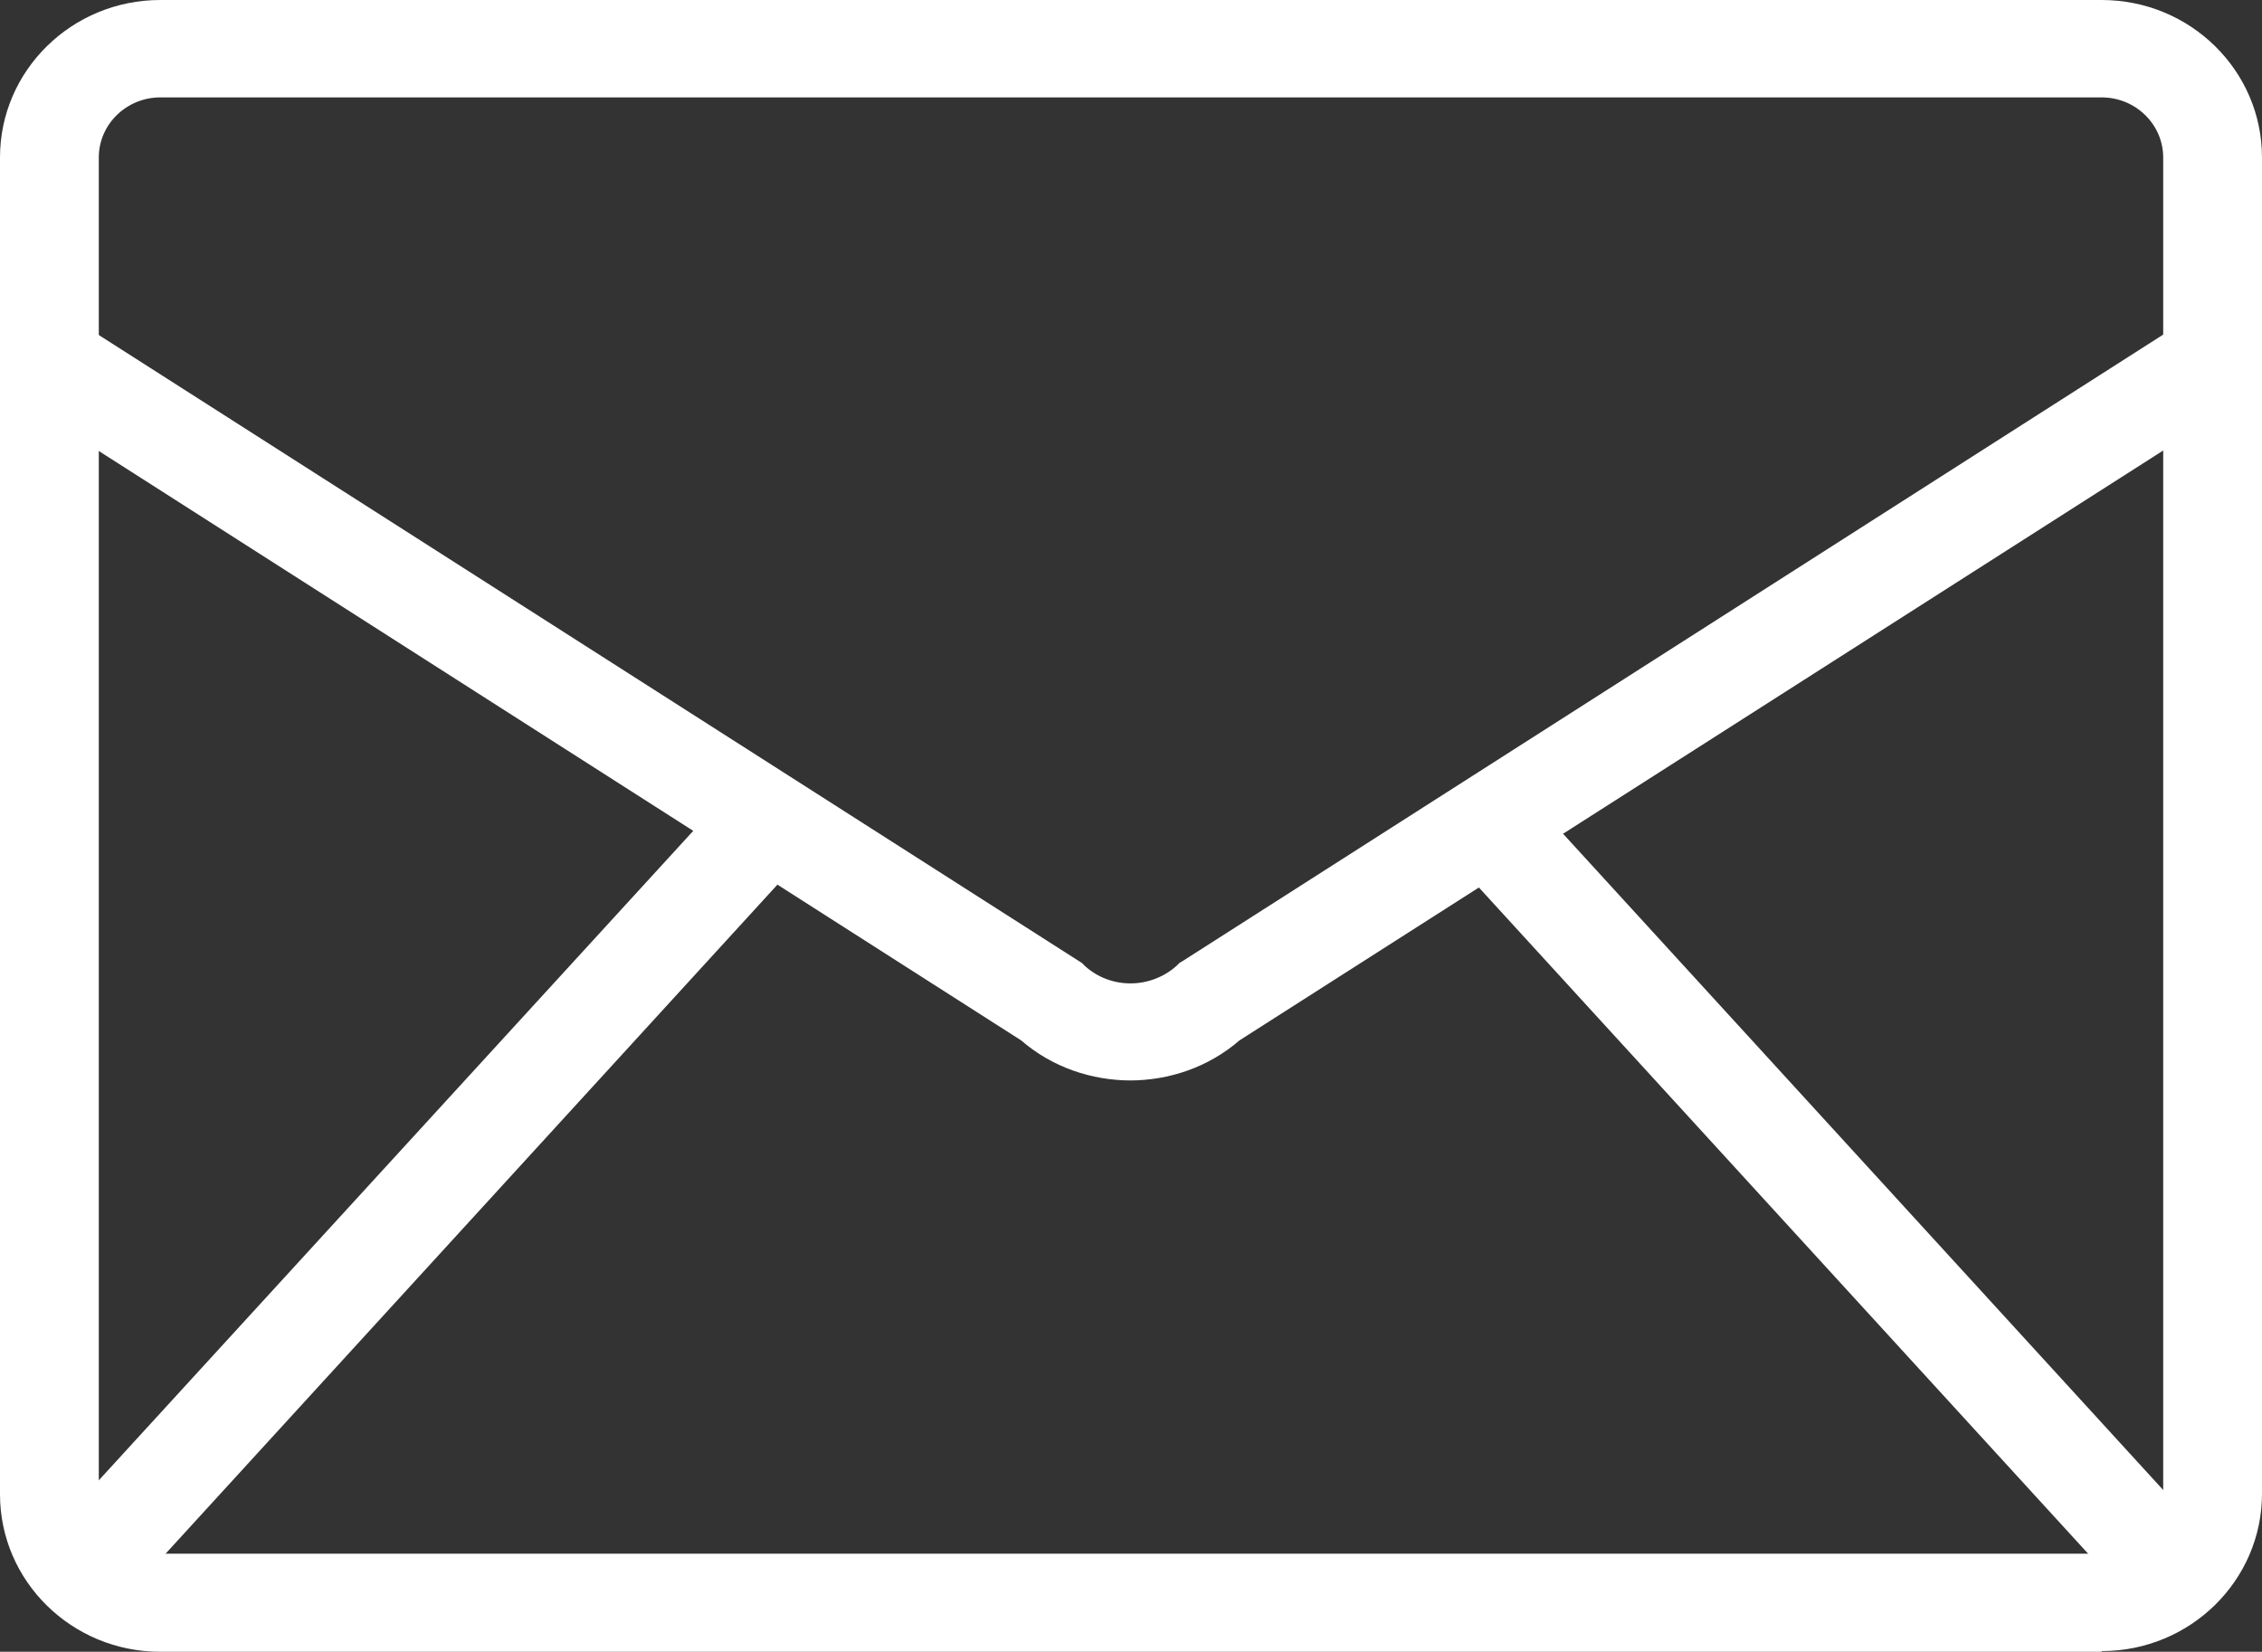 <?xml version="1.0" encoding="UTF-8"?>
<svg id="_レイヤー_2" data-name="レイヤー 2" xmlns="http://www.w3.org/2000/svg" viewBox="0 0 32.74 23.91">
  <rect x="0" y="0" width="32.74" height="23.91" fill="#333333" stroke="none"/>
  <defs>
    <style>
      .cls-1 {
        fill: #fff;
      }
    </style>
  </defs>
  <g id="_レイヤー_1-2" data-name="レイヤー 1">
    <g id="b">
      <g id="c">
        <g>
          <path class="cls-1" d="m30.42,23.91H2.32c-1.28,0-2.32-1.02-2.32-2.28V2.28C0,1.02,1.04,0,2.32,0h28.1c1.28,0,2.32,1.02,2.32,2.28v19.34c0,1.26-1.04,2.28-2.32,2.28h0ZM2.32,1.41c-.49,0-.89.39-.89.87v19.34c0,.48.4.87.89.87h28.1c.49,0,.89-.39.89-.87V2.28c0-.48-.4-.87-.89-.87H2.32Z"/>
          <path class="cls-1" d="m16.37,15.64c-.57,0-1.14-.19-1.59-.58L.04,5.64l.78-1.18,14.84,9.48.04.04c.37.34.95.34,1.33,0l.04-.04.05-.03,14.79-9.45.78,1.18-14.75,9.42c-.45.39-1.02.58-1.59.58h0Z"/>
          <g id="d">
            <g>
              <g id="e">
                <polygon class="cls-1" points=".76 22.16 10.8 11.19 11.87 12.13 1.83 23.11 .76 22.16"/>
              </g>
              <g id="f">
                <polygon class="cls-1" points="20.75 12.13 21.82 11.19 31.86 22.17 30.79 23.11 20.75 12.13"/>
              </g>
            </g>
          </g>
        </g>
      </g>
    </g>
  </g>
</svg>
